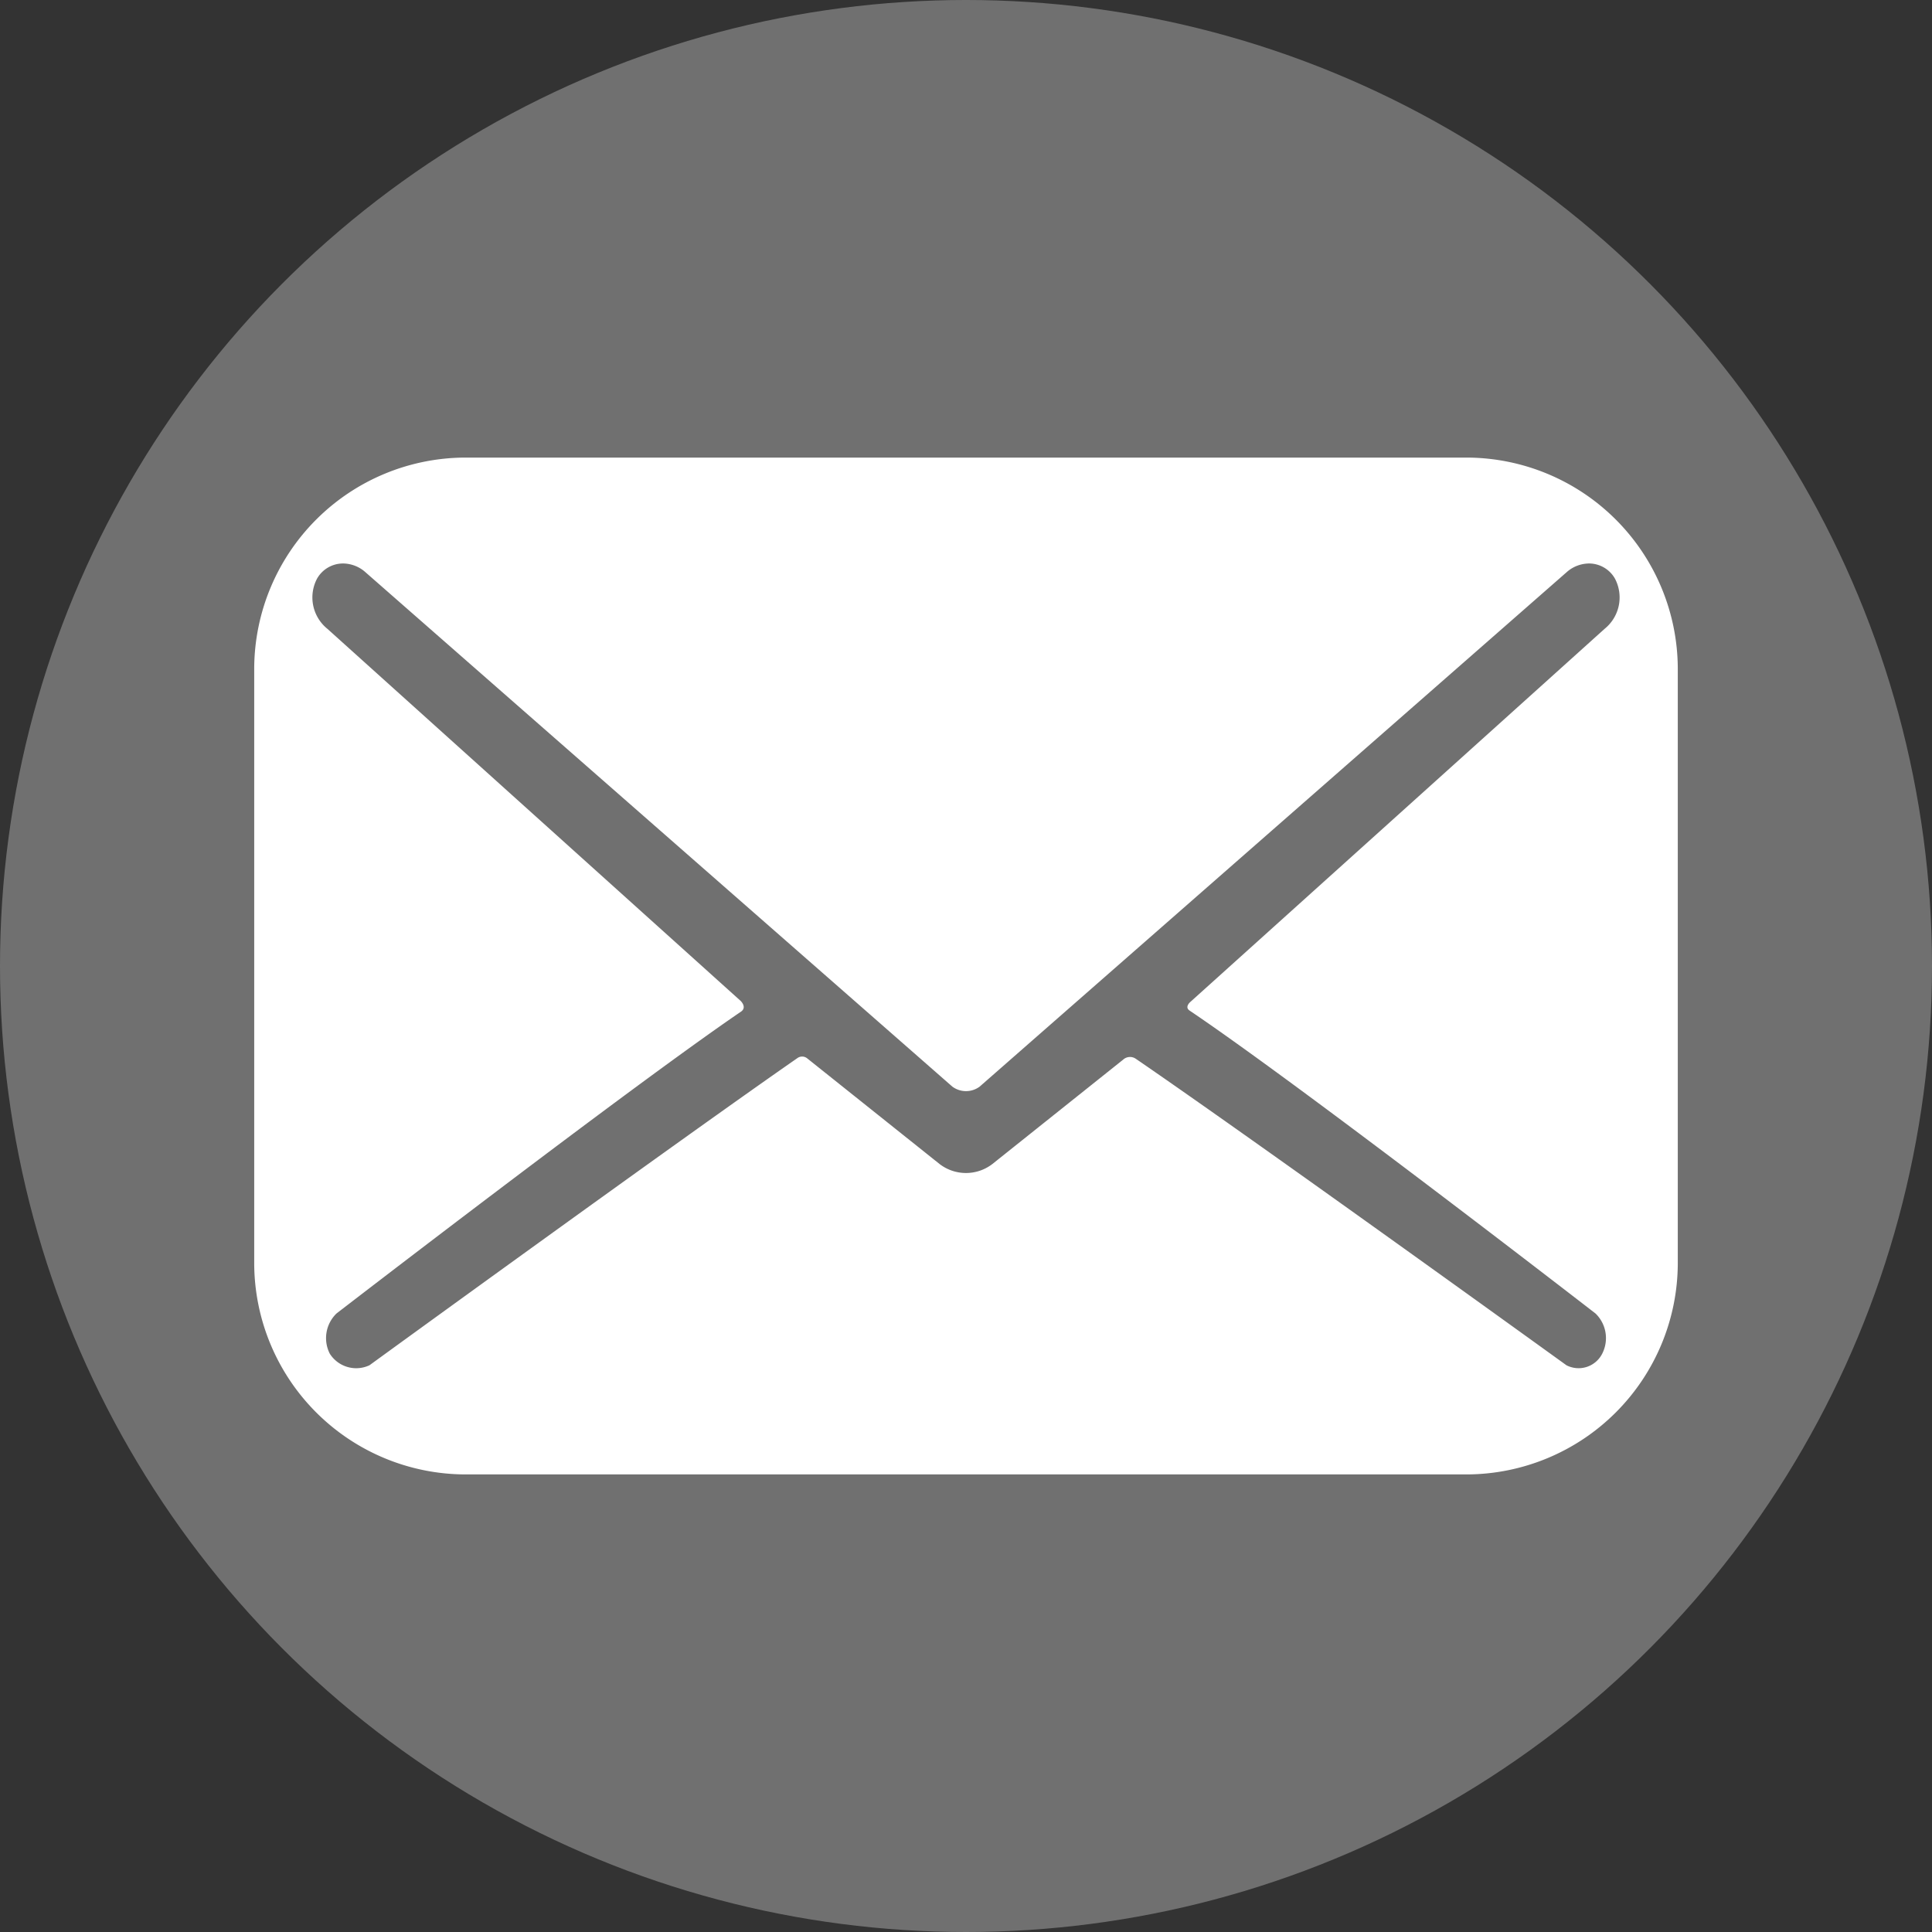 <svg id="circle_email" xmlns="http://www.w3.org/2000/svg" width="38" height="38" viewBox="0 0 38 38"><rect x="0" y="0" width="38" height="38" fill="#333333" stroke="none"/><defs><style>.cls-1{fill:#707070;}.cls-2{fill:#fff;}</style></defs><title>circle_email</title><circle class="cls-1" cx="19" cy="19" r="19"/><path class="cls-2" d="M28.849,9H9.151A4.163,4.163,0,0,0,5,13.151V24.849A4.163,4.163,0,0,0,9.151,29H28.849A4.163,4.163,0,0,0,33,24.849V13.151A4.163,4.163,0,0,0,28.849,9Zm2.713,3.367-8.152,7.342c0,0-.115.098-0.013,0.167,2.228,1.502,7.985,5.959,7.985,5.959a0.673,0.673,0,0,1,.131.791,0.521,0.521,0,0,1-.703.227s-6.128-4.425-8.473-6.03a0.2,0.2,0,0,0-.245.018l-2.571,2.052a0.851,0.851,0,0,1-1.043,0l-2.601-2.076a0.158,0.158,0,0,0-.191-0.007c-2.318,1.609-8.419,6.043-8.419,6.043A0.615,0.615,0,0,1,6.487,26.626a0.674,0.674,0,0,1,.131-0.791S12.382,21.392,14.574,19.898c0.125-.086-0.006-0.211-0.006-0.211l-8.13-7.32A0.793,0.793,0,0,1,6.237,11.379a0.588,0.588,0,0,1,.511-0.296,0.67,0.67,0,0,1,.423.157L18.732,21.373a0.452,0.452,0,0,0,.536,0L30.83,11.24a0.672,0.672,0,0,1,.423-0.157,0.587,0.587,0,0,1,.51.296A0.793,0.793,0,0,1,31.562,12.367Z"/></svg>